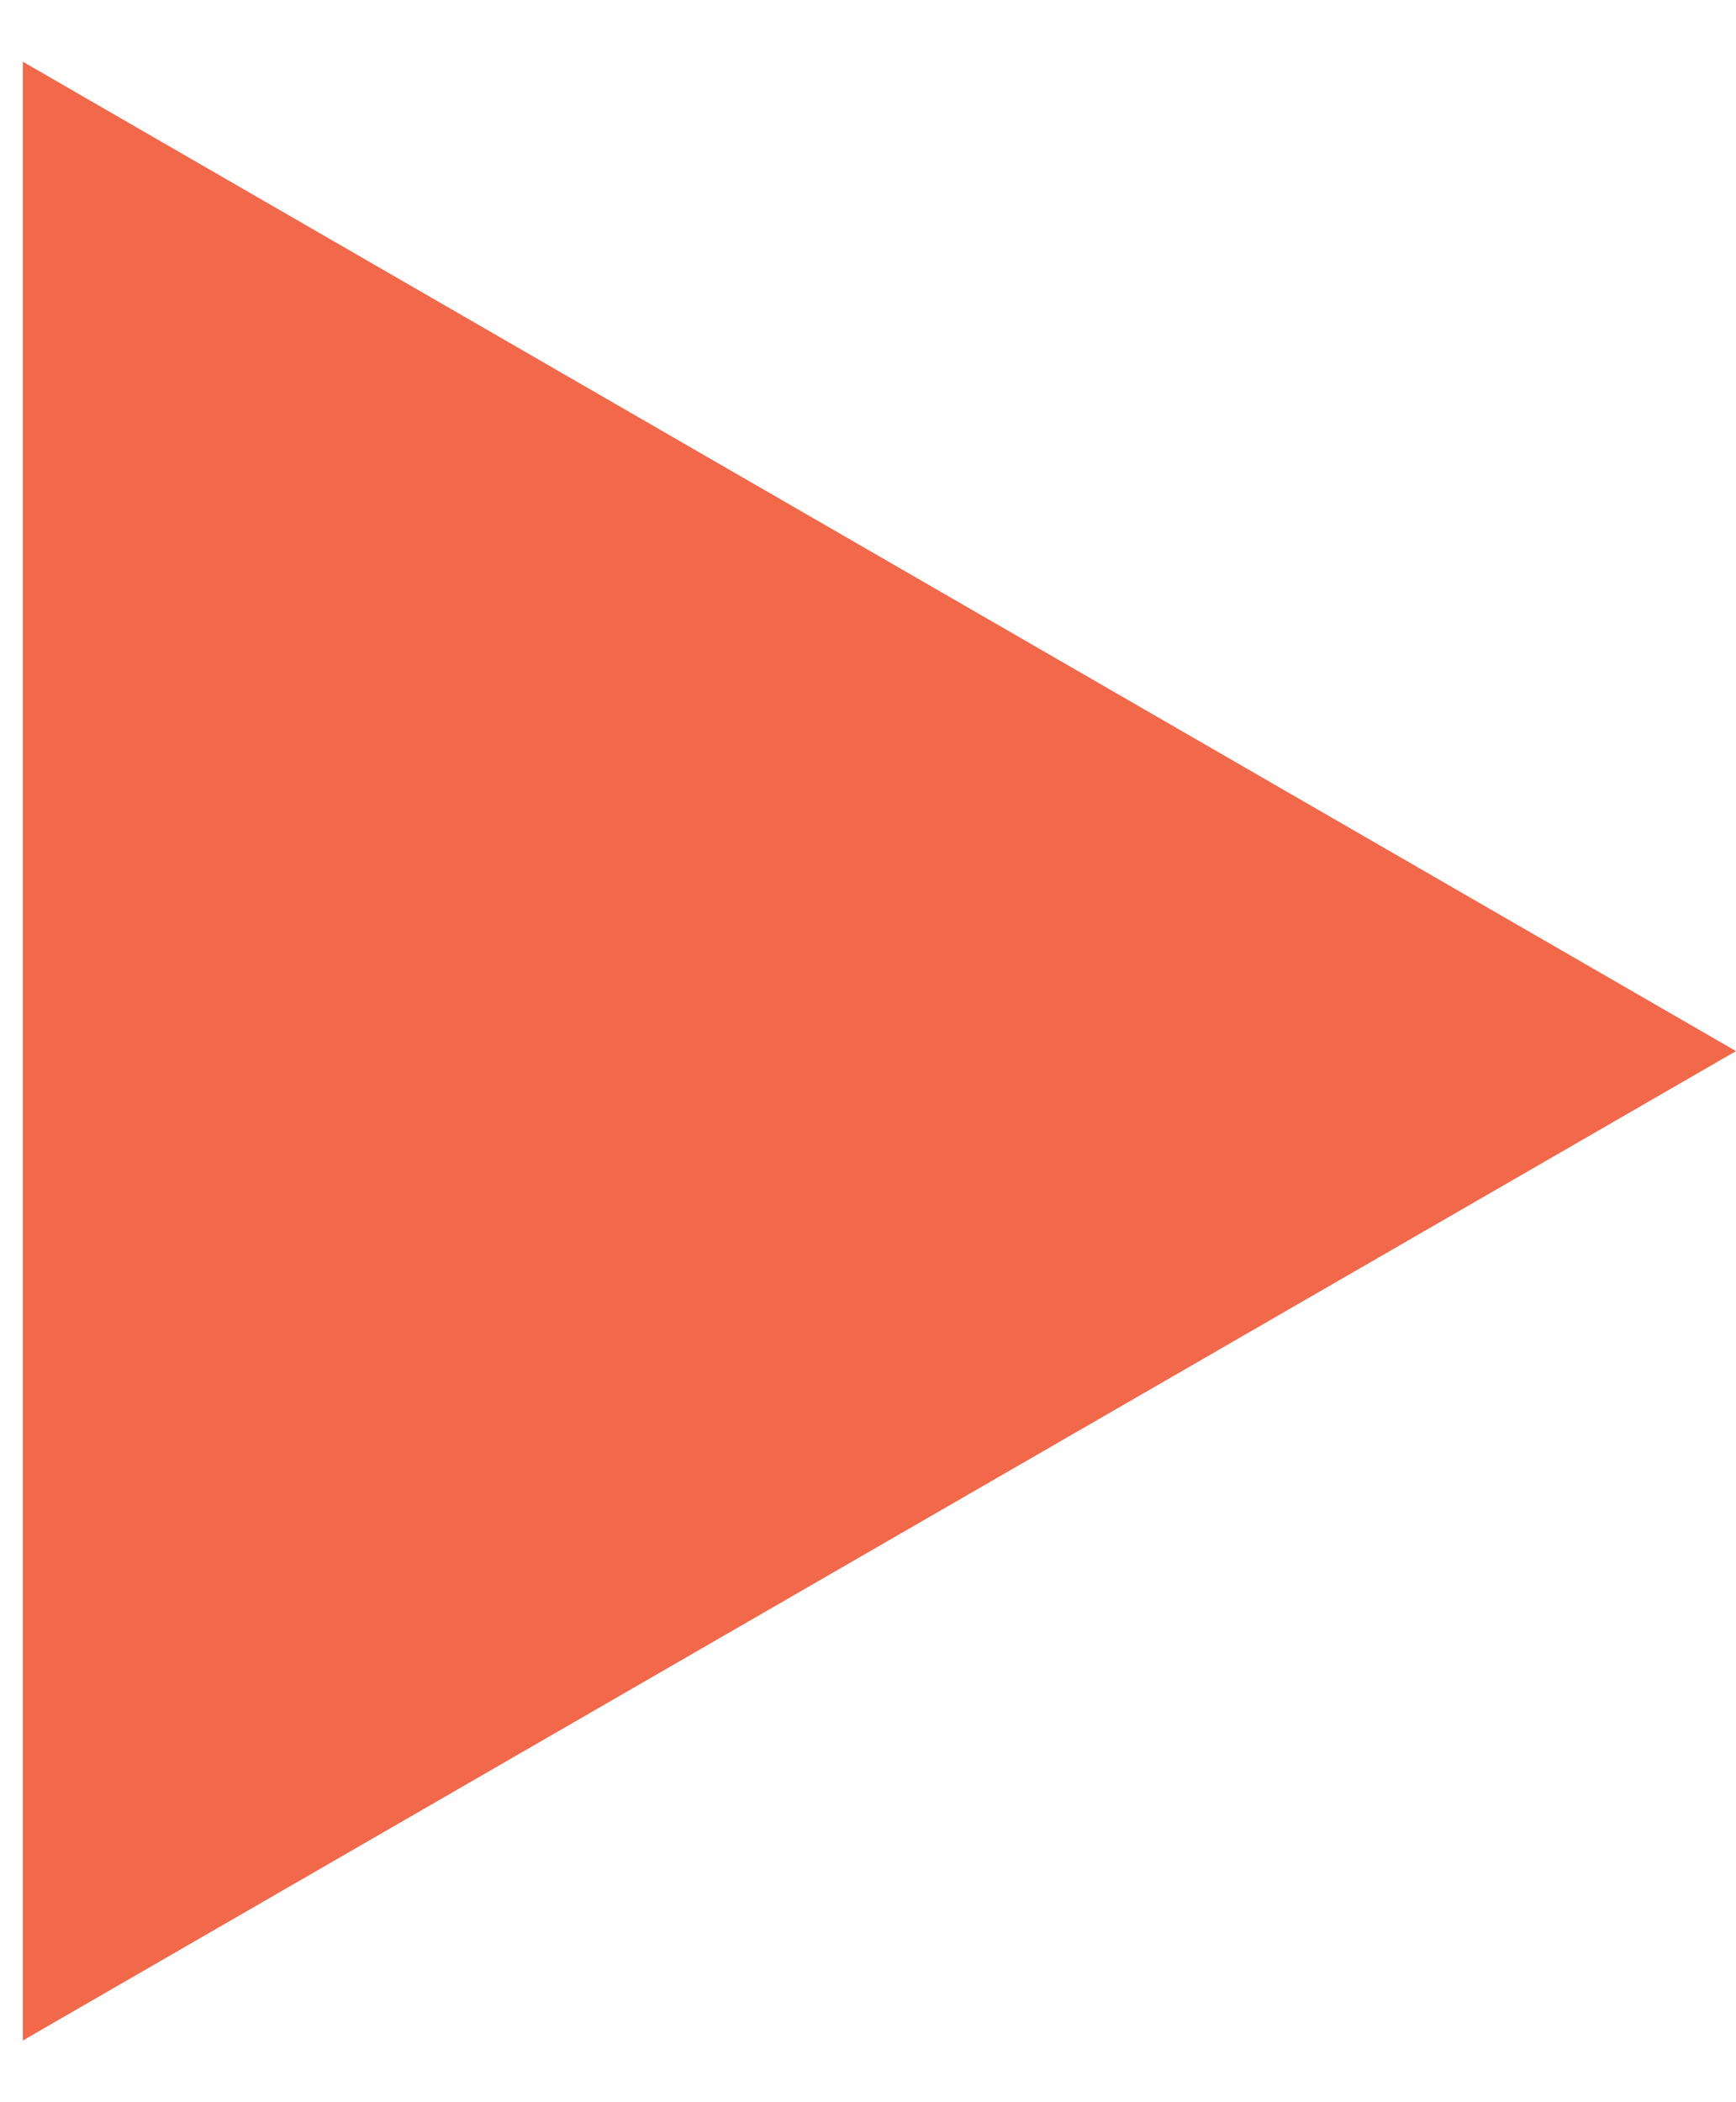 <?xml version="1.0" encoding="UTF-8"?> <svg xmlns="http://www.w3.org/2000/svg" width="19" height="23" viewBox="0 0 19 23" fill="none"> <path d="M19 11.5L0.25 22.325L0.25 0.675L19 11.5Z" fill="#F2684A"></path> </svg> 